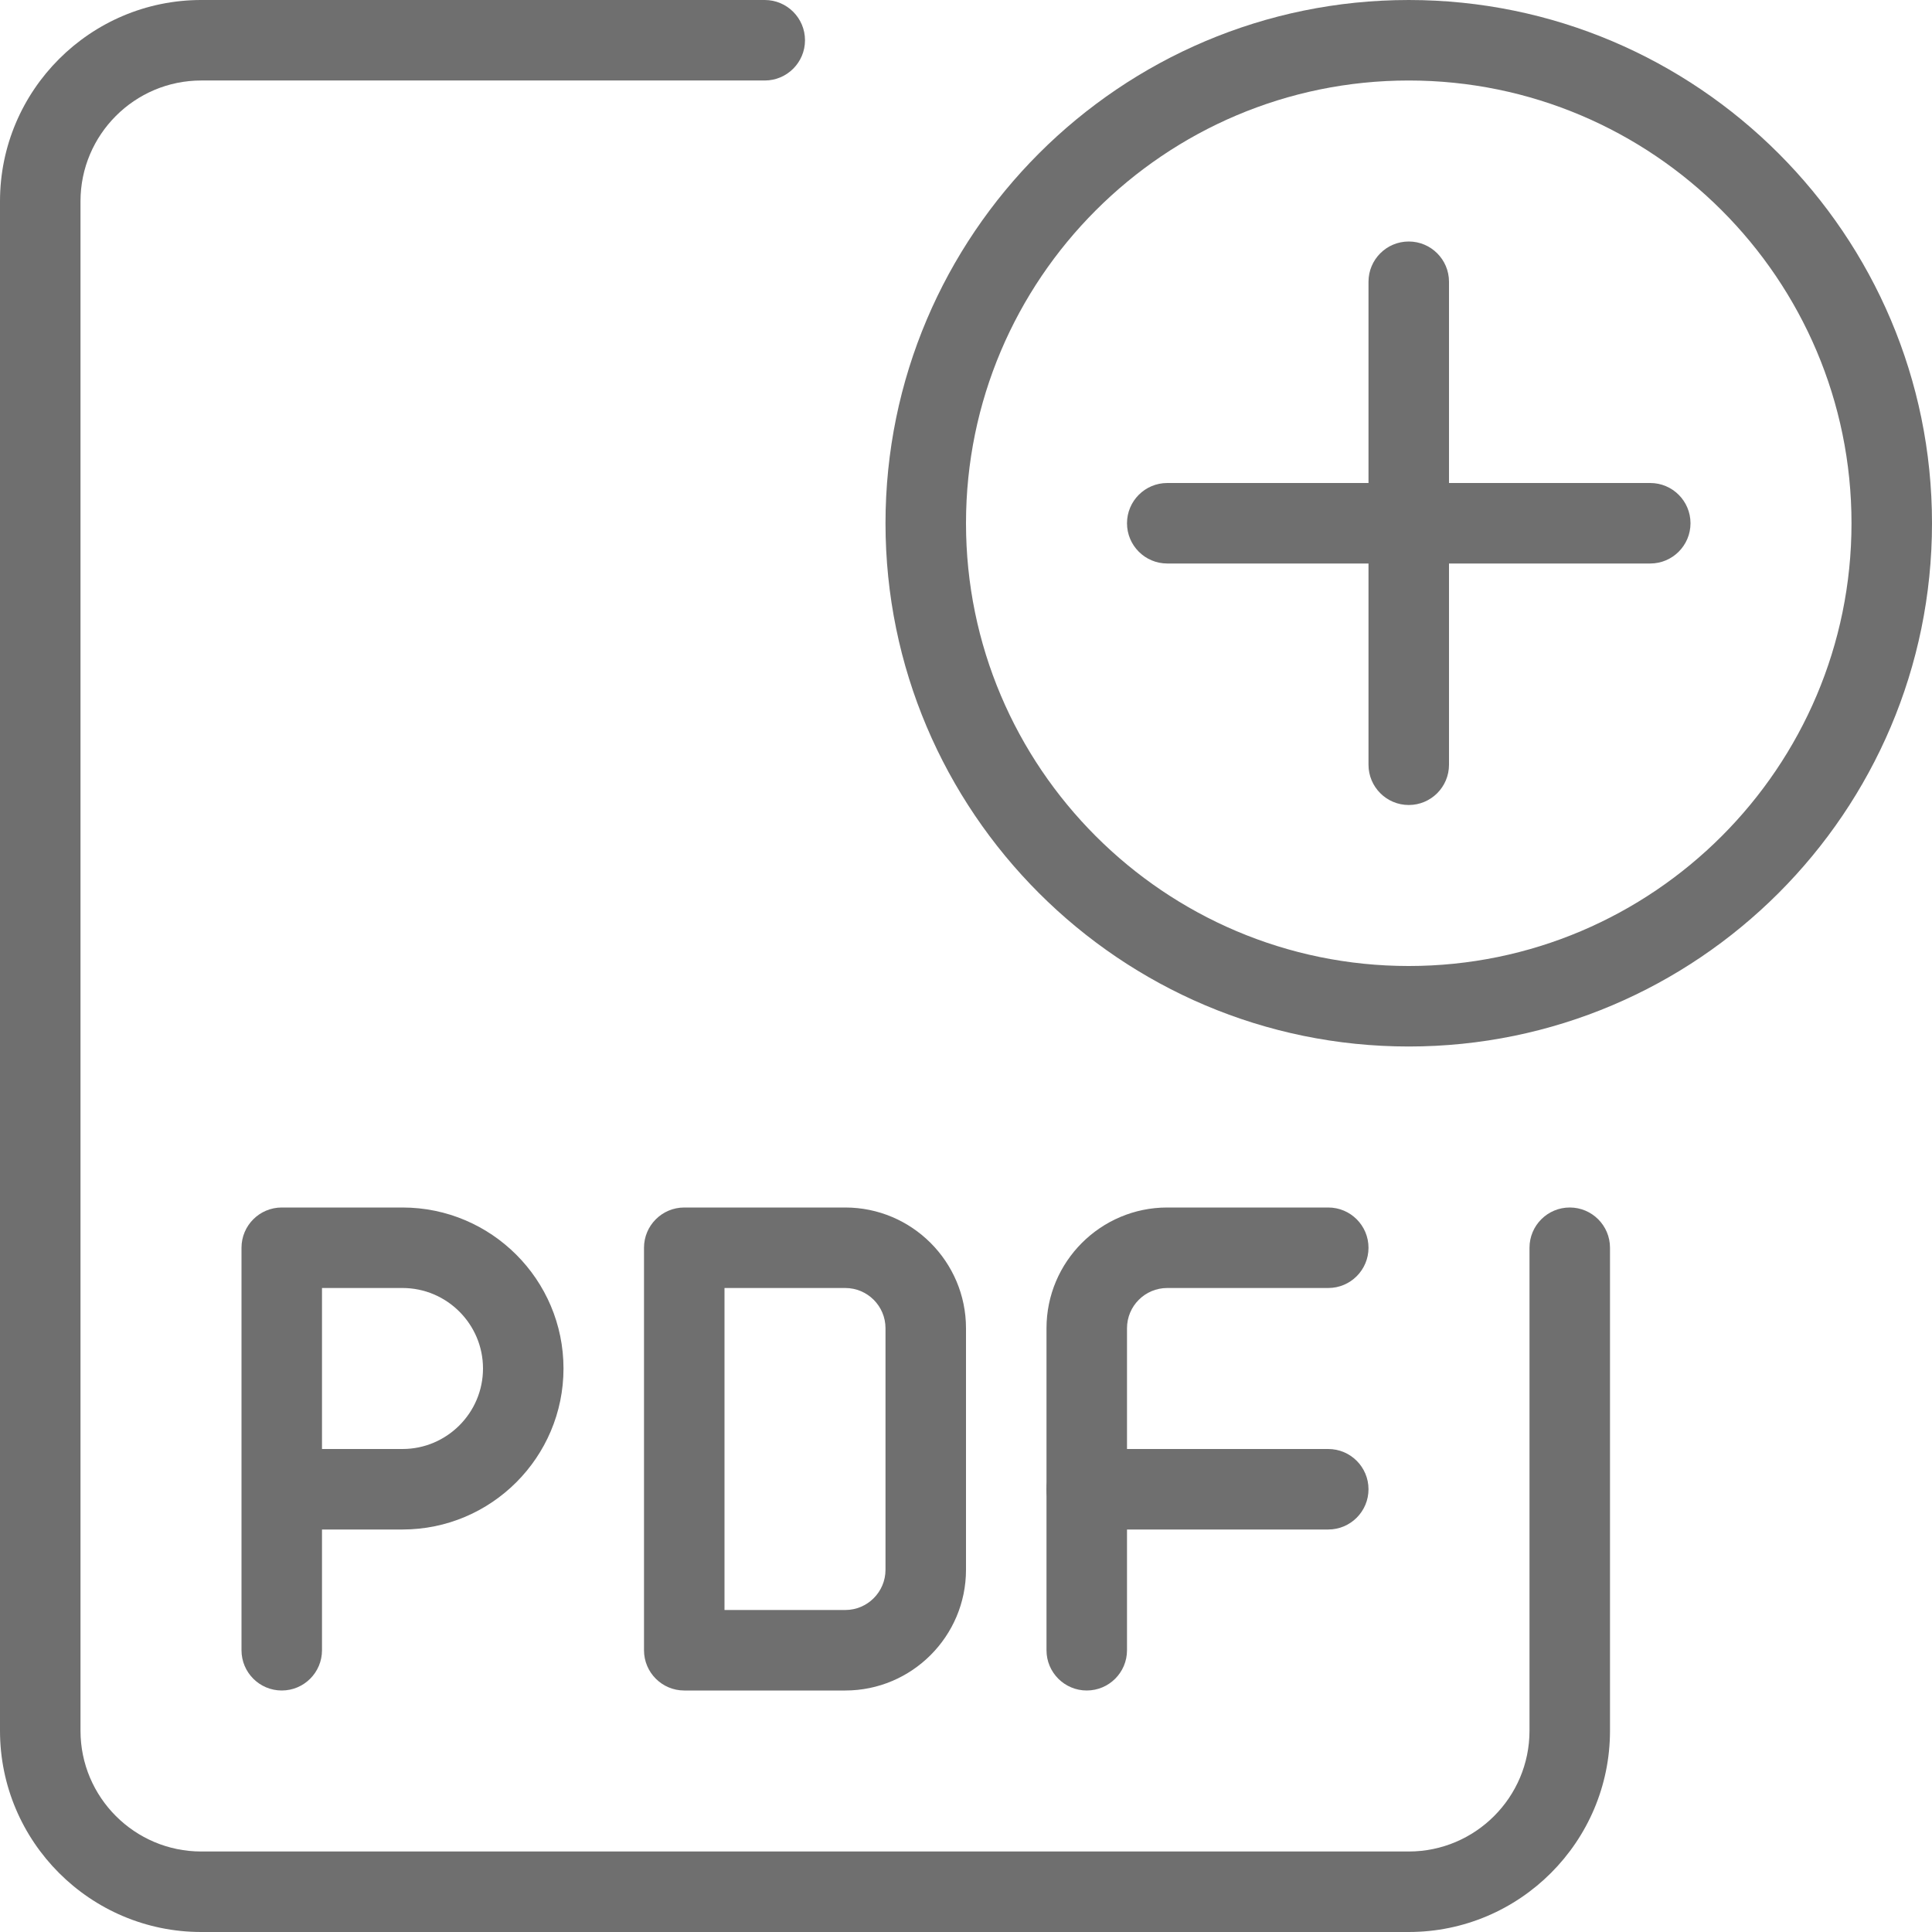 <?xml version="1.0"?>
<svg xmlns="http://www.w3.org/2000/svg" id="_x31_" enable-background="new 0 0 24 24" height="512px" viewBox="0 0 24 24" width="512px"><g><path d="m17.5 24h-15c-1.378 0-2.5-1.122-2.5-2.5v-19c0-1.378 1.122-2.5 2.5-2.5h7c.276 0 .5.224.5.5s-.224.5-.5.5h-7c-.827 0-1.5.673-1.5 1.5v19c0 .827.673 1.5 1.5 1.5h15c.827 0 1.5-.673 1.5-1.5v-6c0-.276.224-.5.5-.5s.5.224.5.5v6c0 1.378-1.122 2.5-2.5 2.5z" data-original="#000000" class="active-path" data-old_color="#000000" fill="#6F6F6F"/><path d="m3.5 21c-.276 0-.5-.224-.5-.5v-5c0-.276.224-.5.5-.5h1.5c1.103 0 2 .897 2 2s-.897 2-2 2h-1v1.5c0 .276-.224.5-.5.5zm.5-3h1c.551 0 1-.449 1-1s-.449-1-1-1h-1z" data-original="#000000" class="active-path" data-old_color="#000000" fill="#6F6F6F"/><path d="m10.5 21h-2c-.276 0-.5-.224-.5-.5v-5c0-.276.224-.5.5-.5h2c.827 0 1.5.673 1.5 1.5v3c0 .827-.673 1.5-1.5 1.5zm-1.5-1h1.5c.276 0 .5-.224.5-.5v-3c0-.276-.224-.5-.5-.5h-1.5z" data-original="#000000" class="active-path" data-old_color="#000000" fill="#6F6F6F"/><path d="m13.5 21c-.276 0-.5-.224-.5-.5v-4c0-.827.673-1.5 1.5-1.5h2c.276 0 .5.224.5.5s-.224.5-.5.5h-2c-.276 0-.5.224-.5.5v4c0 .276-.224.5-.5.5z" data-original="#000000" class="active-path" data-old_color="#000000" fill="#6F6F6F"/><path d="m16.5 19h-3c-.276 0-.5-.224-.5-.5s.224-.5.5-.5h3c.276 0 .5.224.5.5s-.224.5-.5.5z" data-original="#000000" class="active-path" data-old_color="#000000" fill="#6F6F6F"/><path d="m17.5 13c-3.584 0-6.5-2.916-6.5-6.5s2.916-6.5 6.5-6.5 6.5 2.916 6.5 6.5-2.916 6.5-6.5 6.5zm0-12c-3.033 0-5.5 2.467-5.5 5.5s2.467 5.5 5.5 5.5 5.5-2.467 5.5-5.5-2.467-5.5-5.5-5.5z" data-original="#000000" class="active-path" data-old_color="#000000" fill="#6F6F6F"/><path d="m17.5 10c-.276 0-.5-.224-.5-.5v-6c0-.276.224-.5.5-.5s.5.224.5.5v6c0 .276-.224.5-.5.5z" data-original="#000000" class="active-path" data-old_color="#000000" fill="#6F6F6F"/><path d="m20.5 7h-6c-.276 0-.5-.224-.5-.5s.224-.5.5-.5h6c.276 0 .5.224.5.5s-.224.5-.5.5z" data-original="#000000" class="active-path" data-old_color="#000000" fill="#6F6F6F"/></g> </svg>
